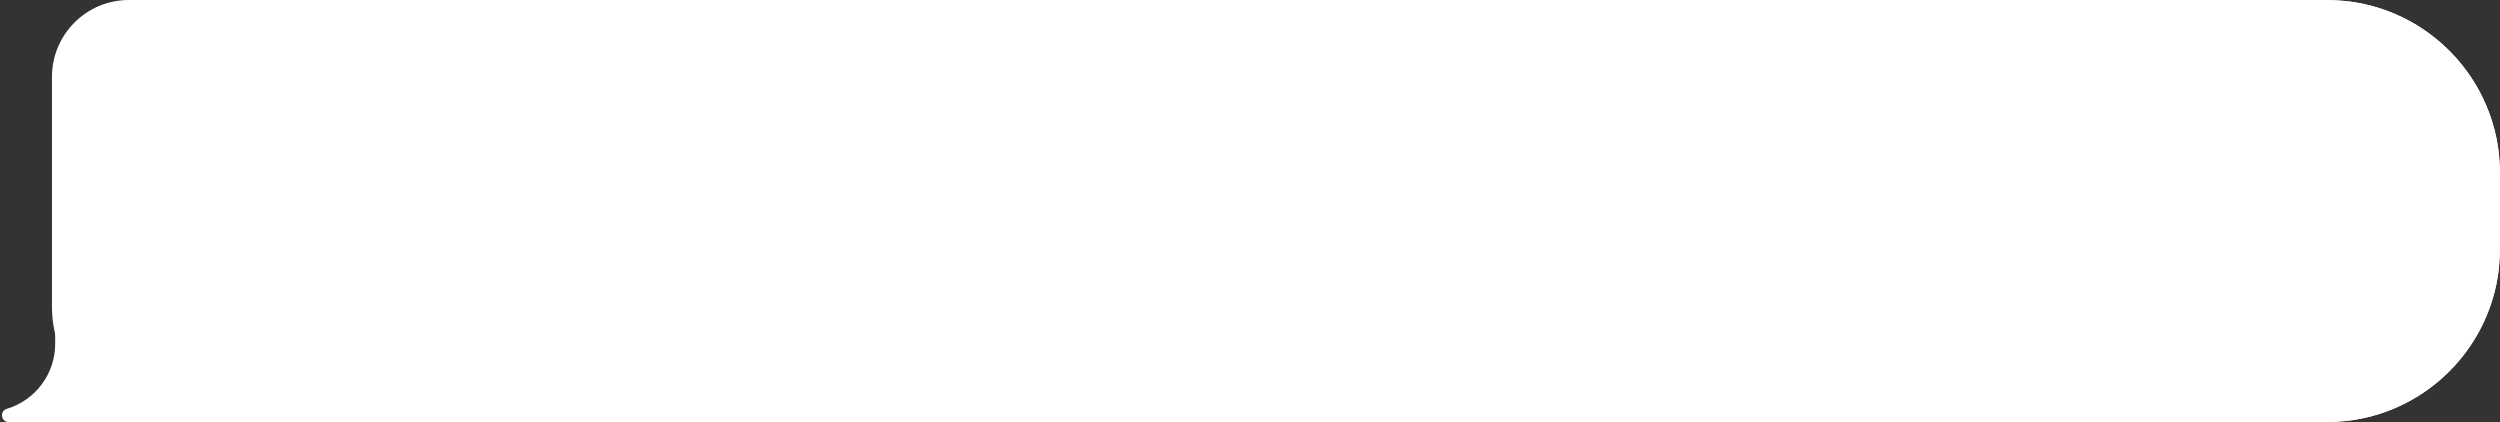 <?xml version="1.0" encoding="UTF-8"?> <svg xmlns="http://www.w3.org/2000/svg" width="385" height="65" viewBox="0 0 385 65" fill="none"><rect x="0" y="0" width="385" height="65" fill="#333333" stroke="none"/><path d="M8 11.849C8 5.305 13.305 0 19.849 0H358.339C373.064 0 385 11.936 385 26.66V38.34C385 53.064 373.064 65 358.339 65H25.774C15.958 65 8 57.042 8 47.226V11.849Z" fill="white"></path><path d="M1.35 65.002H33.863L8.498 41.612V52.951C8.498 57.565 5.47 61.633 1.05 62.957C-0.102 63.302 0.147 65.002 1.35 65.002Z" fill="white"></path><path d="M8.148 18.959C8.148 12.322 8.148 9.004 9.44 6.47C10.576 4.24 12.389 2.427 14.618 1.291C17.153 0 20.471 0 27.107 0H352.5C357.926 0 360.639 0 362.904 0.394C373.994 2.32 382.68 11.006 384.607 22.097C385 24.362 385 27.074 385 32.5V32.5C385 37.926 385 40.638 384.607 42.903C382.68 53.994 373.994 62.679 362.904 64.606C360.639 65 357.926 65 352.5 65H36.586C26.632 65 21.655 65 17.853 63.063C14.509 61.359 11.79 58.64 10.086 55.295C8.148 51.493 8.148 46.516 8.148 36.562V18.959Z" fill="white"></path></svg> 